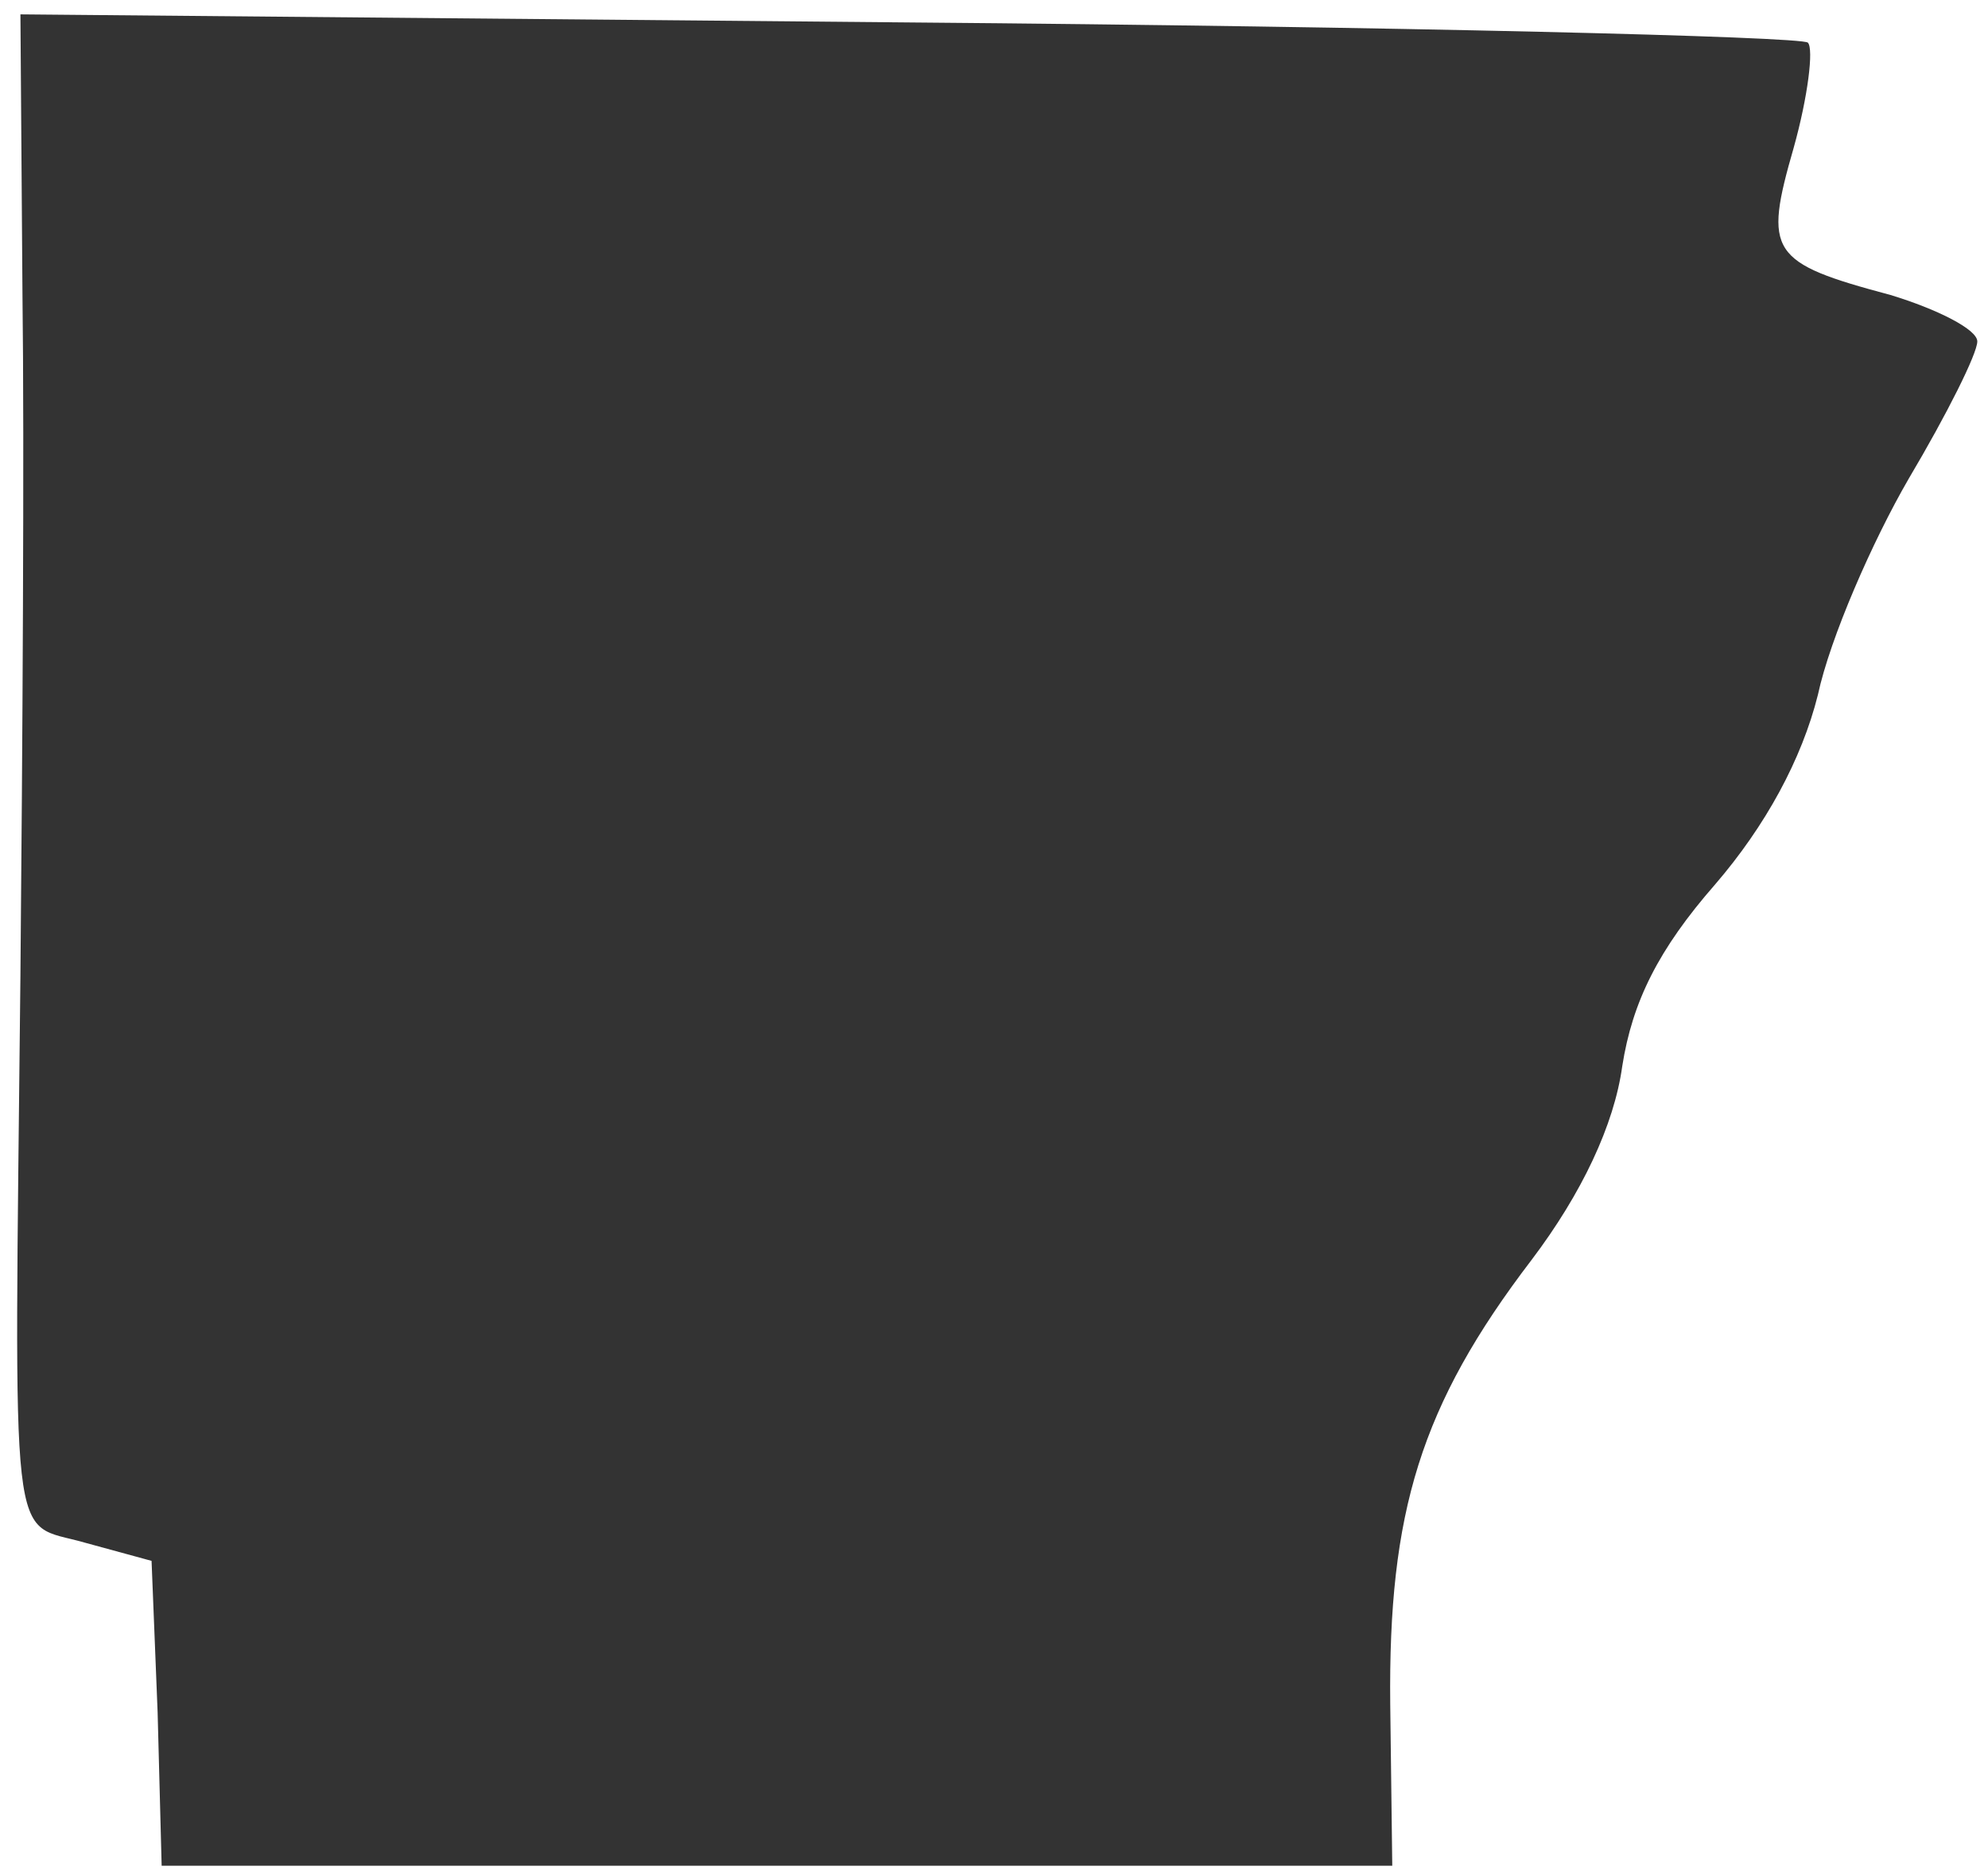 <?xml version="1.0" encoding="UTF-8"?> <svg xmlns="http://www.w3.org/2000/svg" width="105" height="99" viewBox="0 0 105 99" fill="none"><path d="M8.325 90.452L8.005 82.453L4.489 81.493C0.44 80.32 0.76 82.879 1.079 51.524C1.186 39.793 1.292 23.582 1.186 15.476L1.079 0.759L47.962 1.185C73.748 1.399 95.165 1.932 95.485 2.252C95.804 2.572 95.485 5.131 94.739 7.798C93.141 13.344 93.46 13.877 99.853 15.583C102.304 16.33 104.435 17.396 104.435 18.036C104.435 18.676 102.837 21.875 100.812 25.288C98.894 28.595 96.657 33.714 96.017 36.7C95.165 40.113 93.247 43.632 90.583 46.725C87.6 50.138 86.215 52.911 85.682 56.324C85.256 59.416 83.551 63.042 80.887 66.562C75.027 74.241 73.322 79.893 73.428 90.025L73.535 98.557H41.036H8.538L8.325 90.452Z" fill="#333333"></path></svg> 